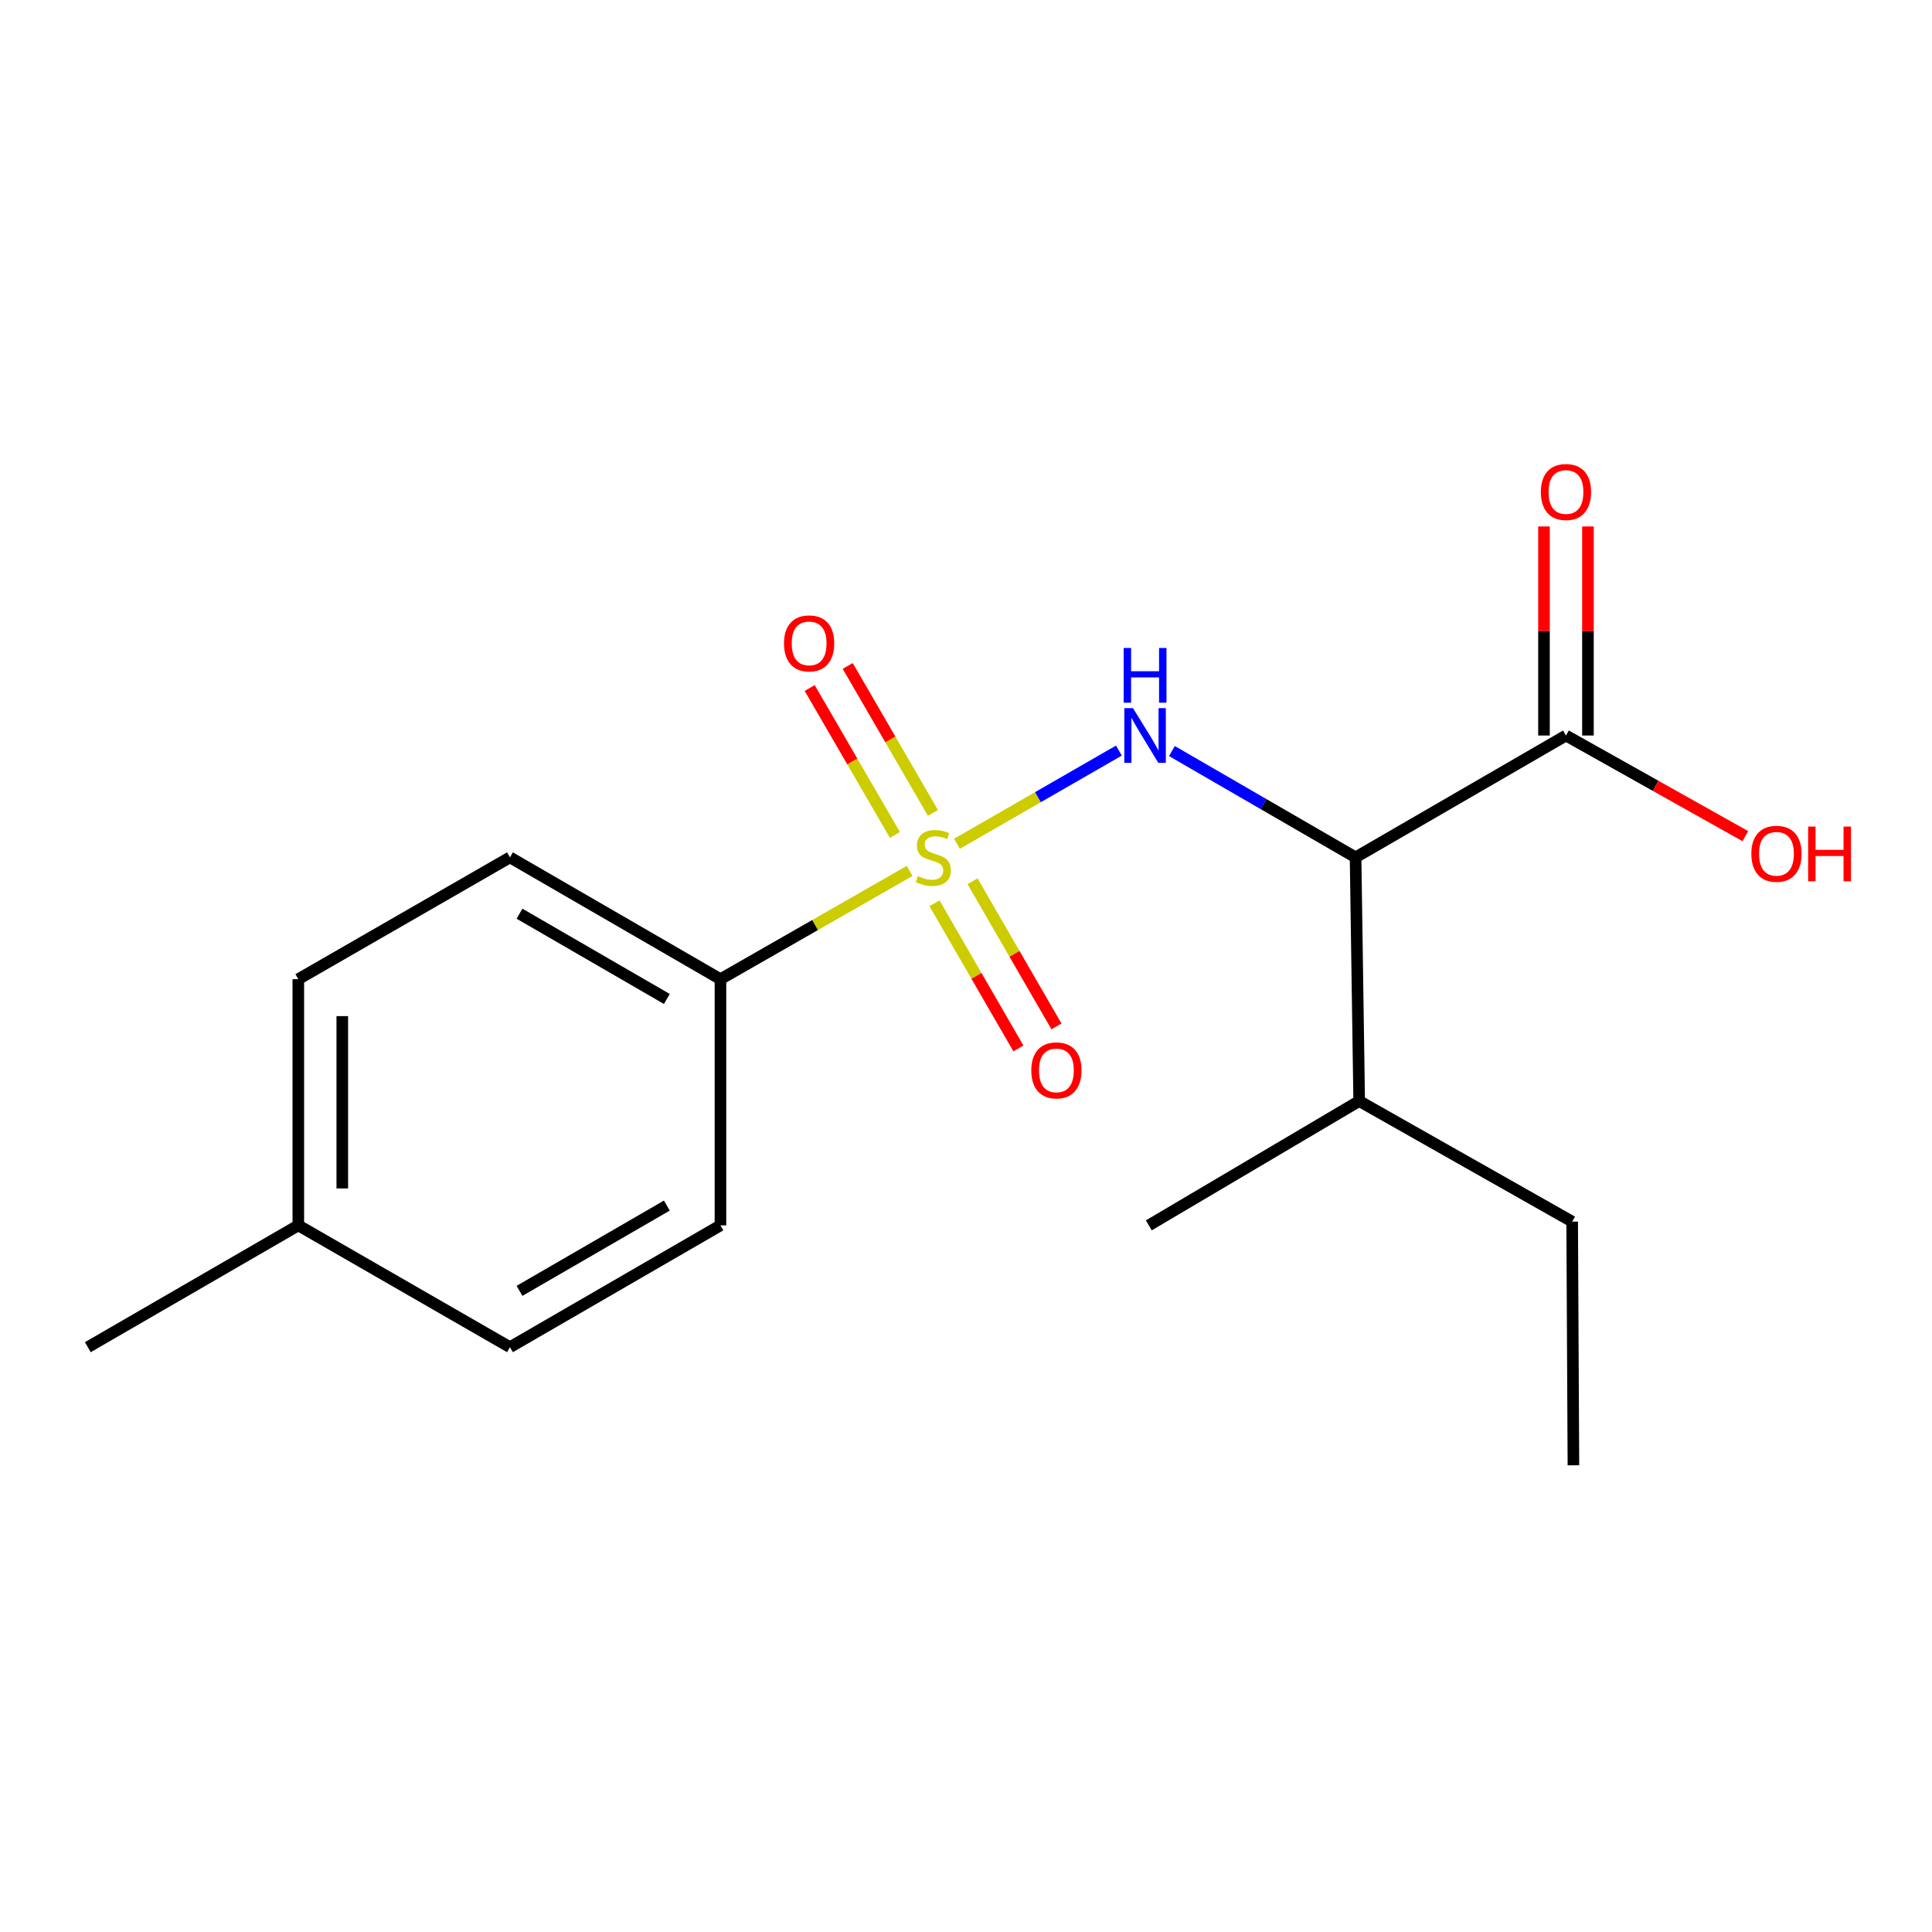 <?xml version='1.0' encoding='iso-8859-1'?>
<svg version='1.1' baseProfile='full'
              xmlns='http://www.w3.org/2000/svg'
                      xmlns:rdkit='http://www.rdkit.org/xml'
                      xmlns:xlink='http://www.w3.org/1999/xlink'
                  xml:space='preserve'
width='1000px' height='1000px' viewBox='0 0 1000 1000'>
<!-- END OF HEADER -->
<rect style='opacity:1.0;fill:#FFFFFF;stroke:none' width='1000' height='1000' x='0' y='0'> </rect>
<path class='bond-0' d='M 495.334,436.726 L 537.238,412.613' style='fill:none;fill-rule:evenodd;stroke:#CCCC00;stroke-width:6px;stroke-linecap:butt;stroke-linejoin:miter;stroke-opacity:1' />
<path class='bond-0' d='M 537.238,412.613 L 579.141,388.5' style='fill:none;fill-rule:evenodd;stroke:#0000FF;stroke-width:6px;stroke-linecap:butt;stroke-linejoin:miter;stroke-opacity:1' />
<path class='bond-3' d='M 470.839,450.782 L 421.871,478.804' style='fill:none;fill-rule:evenodd;stroke:#CCCC00;stroke-width:6px;stroke-linecap:butt;stroke-linejoin:miter;stroke-opacity:1' />
<path class='bond-3' d='M 421.871,478.804 L 372.903,506.825' style='fill:none;fill-rule:evenodd;stroke:#000000;stroke-width:6px;stroke-linecap:butt;stroke-linejoin:miter;stroke-opacity:1' />
<path class='bond-4' d='M 483.684,467.528 L 505.404,505.096' style='fill:none;fill-rule:evenodd;stroke:#CCCC00;stroke-width:6px;stroke-linecap:butt;stroke-linejoin:miter;stroke-opacity:1' />
<path class='bond-4' d='M 505.404,505.096 L 527.124,542.664' style='fill:none;fill-rule:evenodd;stroke:#FF0000;stroke-width:6px;stroke-linecap:butt;stroke-linejoin:miter;stroke-opacity:1' />
<path class='bond-4' d='M 503.387,456.136 L 525.107,493.704' style='fill:none;fill-rule:evenodd;stroke:#CCCC00;stroke-width:6px;stroke-linecap:butt;stroke-linejoin:miter;stroke-opacity:1' />
<path class='bond-4' d='M 525.107,493.704 L 546.827,531.272' style='fill:none;fill-rule:evenodd;stroke:#FF0000;stroke-width:6px;stroke-linecap:butt;stroke-linejoin:miter;stroke-opacity:1' />
<path class='bond-5' d='M 482.887,420.737 L 460.83,382.713' style='fill:none;fill-rule:evenodd;stroke:#CCCC00;stroke-width:6px;stroke-linecap:butt;stroke-linejoin:miter;stroke-opacity:1' />
<path class='bond-5' d='M 460.83,382.713 L 438.773,344.688' style='fill:none;fill-rule:evenodd;stroke:#FF0000;stroke-width:6px;stroke-linecap:butt;stroke-linejoin:miter;stroke-opacity:1' />
<path class='bond-5' d='M 463.201,432.157 L 441.144,394.132' style='fill:none;fill-rule:evenodd;stroke:#CCCC00;stroke-width:6px;stroke-linecap:butt;stroke-linejoin:miter;stroke-opacity:1' />
<path class='bond-5' d='M 441.144,394.132 L 419.086,356.108' style='fill:none;fill-rule:evenodd;stroke:#FF0000;stroke-width:6px;stroke-linecap:butt;stroke-linejoin:miter;stroke-opacity:1' />
<path class='bond-1' d='M 606.577,388.742 L 654.109,416.256' style='fill:none;fill-rule:evenodd;stroke:#0000FF;stroke-width:6px;stroke-linecap:butt;stroke-linejoin:miter;stroke-opacity:1' />
<path class='bond-1' d='M 654.109,416.256 L 701.641,443.77' style='fill:none;fill-rule:evenodd;stroke:#000000;stroke-width:6px;stroke-linecap:butt;stroke-linejoin:miter;stroke-opacity:1' />
<path class='bond-2' d='M 701.641,443.77 L 810.542,380.703' style='fill:none;fill-rule:evenodd;stroke:#000000;stroke-width:6px;stroke-linecap:butt;stroke-linejoin:miter;stroke-opacity:1' />
<path class='bond-7' d='M 701.641,443.77 L 703.512,569.892' style='fill:none;fill-rule:evenodd;stroke:#000000;stroke-width:6px;stroke-linecap:butt;stroke-linejoin:miter;stroke-opacity:1' />
<path class='bond-6' d='M 821.921,380.703 L 821.921,326.599' style='fill:none;fill-rule:evenodd;stroke:#000000;stroke-width:6px;stroke-linecap:butt;stroke-linejoin:miter;stroke-opacity:1' />
<path class='bond-6' d='M 821.921,326.599 L 821.921,272.495' style='fill:none;fill-rule:evenodd;stroke:#FF0000;stroke-width:6px;stroke-linecap:butt;stroke-linejoin:miter;stroke-opacity:1' />
<path class='bond-6' d='M 799.162,380.703 L 799.162,326.599' style='fill:none;fill-rule:evenodd;stroke:#000000;stroke-width:6px;stroke-linecap:butt;stroke-linejoin:miter;stroke-opacity:1' />
<path class='bond-6' d='M 799.162,326.599 L 799.162,272.495' style='fill:none;fill-rule:evenodd;stroke:#FF0000;stroke-width:6px;stroke-linecap:butt;stroke-linejoin:miter;stroke-opacity:1' />
<path class='bond-10' d='M 810.542,380.703 L 856.956,406.746' style='fill:none;fill-rule:evenodd;stroke:#000000;stroke-width:6px;stroke-linecap:butt;stroke-linejoin:miter;stroke-opacity:1' />
<path class='bond-10' d='M 856.956,406.746 L 903.37,432.789' style='fill:none;fill-rule:evenodd;stroke:#FF0000;stroke-width:6px;stroke-linecap:butt;stroke-linejoin:miter;stroke-opacity:1' />
<path class='bond-8' d='M 372.903,506.825 L 263.951,443.77' style='fill:none;fill-rule:evenodd;stroke:#000000;stroke-width:6px;stroke-linecap:butt;stroke-linejoin:miter;stroke-opacity:1' />
<path class='bond-8' d='M 345.16,517.064 L 268.894,472.926' style='fill:none;fill-rule:evenodd;stroke:#000000;stroke-width:6px;stroke-linecap:butt;stroke-linejoin:miter;stroke-opacity:1' />
<path class='bond-9' d='M 372.903,506.825 L 372.903,634.249' style='fill:none;fill-rule:evenodd;stroke:#000000;stroke-width:6px;stroke-linecap:butt;stroke-linejoin:miter;stroke-opacity:1' />
<path class='bond-14' d='M 703.512,569.892 L 813.753,632.314' style='fill:none;fill-rule:evenodd;stroke:#000000;stroke-width:6px;stroke-linecap:butt;stroke-linejoin:miter;stroke-opacity:1' />
<path class='bond-15' d='M 703.512,569.892 L 594.624,634.249' style='fill:none;fill-rule:evenodd;stroke:#000000;stroke-width:6px;stroke-linecap:butt;stroke-linejoin:miter;stroke-opacity:1' />
<path class='bond-11' d='M 263.951,443.77 L 154.406,506.825' style='fill:none;fill-rule:evenodd;stroke:#000000;stroke-width:6px;stroke-linecap:butt;stroke-linejoin:miter;stroke-opacity:1' />
<path class='bond-12' d='M 372.903,634.249 L 263.951,697.303' style='fill:none;fill-rule:evenodd;stroke:#000000;stroke-width:6px;stroke-linecap:butt;stroke-linejoin:miter;stroke-opacity:1' />
<path class='bond-12' d='M 345.16,624.009 L 268.894,668.147' style='fill:none;fill-rule:evenodd;stroke:#000000;stroke-width:6px;stroke-linecap:butt;stroke-linejoin:miter;stroke-opacity:1' />
<path class='bond-18' d='M 154.406,506.825 L 154.406,634.249' style='fill:none;fill-rule:evenodd;stroke:#000000;stroke-width:6px;stroke-linecap:butt;stroke-linejoin:miter;stroke-opacity:1' />
<path class='bond-18' d='M 177.165,525.938 L 177.165,615.135' style='fill:none;fill-rule:evenodd;stroke:#000000;stroke-width:6px;stroke-linecap:butt;stroke-linejoin:miter;stroke-opacity:1' />
<path class='bond-13' d='M 263.951,697.303 L 154.406,634.249' style='fill:none;fill-rule:evenodd;stroke:#000000;stroke-width:6px;stroke-linecap:butt;stroke-linejoin:miter;stroke-opacity:1' />
<path class='bond-16' d='M 154.406,634.249 L 45.455,697.303' style='fill:none;fill-rule:evenodd;stroke:#000000;stroke-width:6px;stroke-linecap:butt;stroke-linejoin:miter;stroke-opacity:1' />
<path class='bond-17' d='M 813.753,632.314 L 814.398,758.436' style='fill:none;fill-rule:evenodd;stroke:#000000;stroke-width:6px;stroke-linecap:butt;stroke-linejoin:miter;stroke-opacity:1' />
<path  class='atom-0' d='M 475.093 453.49
Q 475.413 453.61, 476.733 454.17
Q 478.053 454.73, 479.493 455.09
Q 480.973 455.41, 482.413 455.41
Q 485.093 455.41, 486.653 454.13
Q 488.213 452.81, 488.213 450.53
Q 488.213 448.97, 487.413 448.01
Q 486.653 447.05, 485.453 446.53
Q 484.253 446.01, 482.253 445.41
Q 479.733 444.65, 478.213 443.93
Q 476.733 443.21, 475.653 441.69
Q 474.613 440.17, 474.613 437.61
Q 474.613 434.05, 477.013 431.85
Q 479.453 429.65, 484.253 429.65
Q 487.533 429.65, 491.253 431.21
L 490.333 434.29
Q 486.933 432.89, 484.373 432.89
Q 481.613 432.89, 480.093 434.05
Q 478.573 435.17, 478.613 437.13
Q 478.613 438.65, 479.373 439.57
Q 480.173 440.49, 481.293 441.01
Q 482.453 441.53, 484.373 442.13
Q 486.933 442.93, 488.453 443.73
Q 489.973 444.53, 491.053 446.17
Q 492.173 447.77, 492.173 450.53
Q 492.173 454.45, 489.533 456.57
Q 486.933 458.65, 482.573 458.65
Q 480.053 458.65, 478.133 458.09
Q 476.253 457.57, 474.013 456.65
L 475.093 453.49
' fill='#CCCC00'/>
<path  class='atom-1' d='M 586.429 366.543
L 595.709 381.543
Q 596.629 383.023, 598.109 385.703
Q 599.589 388.383, 599.669 388.543
L 599.669 366.543
L 603.429 366.543
L 603.429 394.863
L 599.549 394.863
L 589.589 378.463
Q 588.429 376.543, 587.189 374.343
Q 585.989 372.143, 585.629 371.463
L 585.629 394.863
L 581.949 394.863
L 581.949 366.543
L 586.429 366.543
' fill='#0000FF'/>
<path  class='atom-1' d='M 581.609 335.391
L 585.449 335.391
L 585.449 347.431
L 599.929 347.431
L 599.929 335.391
L 603.769 335.391
L 603.769 363.711
L 599.929 363.711
L 599.929 350.631
L 585.449 350.631
L 585.449 363.711
L 581.609 363.711
L 581.609 335.391
' fill='#0000FF'/>
<path  class='atom-5' d='M 533.793 554.028
Q 533.793 547.228, 537.153 543.428
Q 540.513 539.628, 546.793 539.628
Q 553.073 539.628, 556.433 543.428
Q 559.793 547.228, 559.793 554.028
Q 559.793 560.908, 556.393 564.828
Q 552.993 568.708, 546.793 568.708
Q 540.553 568.708, 537.153 564.828
Q 533.793 560.948, 533.793 554.028
M 546.793 565.508
Q 551.113 565.508, 553.433 562.628
Q 555.793 559.708, 555.793 554.028
Q 555.793 548.468, 553.433 545.668
Q 551.113 542.828, 546.793 542.828
Q 542.473 542.828, 540.113 545.628
Q 537.793 548.428, 537.793 554.028
Q 537.793 559.748, 540.113 562.628
Q 542.473 565.508, 546.793 565.508
' fill='#FF0000'/>
<path  class='atom-6' d='M 405.8 333.015
Q 405.8 326.215, 409.16 322.415
Q 412.52 318.615, 418.8 318.615
Q 425.08 318.615, 428.44 322.415
Q 431.8 326.215, 431.8 333.015
Q 431.8 339.895, 428.4 343.815
Q 425 347.695, 418.8 347.695
Q 412.56 347.695, 409.16 343.815
Q 405.8 339.935, 405.8 333.015
M 418.8 344.495
Q 423.12 344.495, 425.44 341.615
Q 427.8 338.695, 427.8 333.015
Q 427.8 327.455, 425.44 324.655
Q 423.12 321.815, 418.8 321.815
Q 414.48 321.815, 412.12 324.615
Q 409.8 327.415, 409.8 333.015
Q 409.8 338.735, 412.12 341.615
Q 414.48 344.495, 418.8 344.495
' fill='#FF0000'/>
<path  class='atom-7' d='M 797.542 254.662
Q 797.542 247.862, 800.902 244.062
Q 804.262 240.262, 810.542 240.262
Q 816.822 240.262, 820.182 244.062
Q 823.542 247.862, 823.542 254.662
Q 823.542 261.542, 820.142 265.462
Q 816.742 269.342, 810.542 269.342
Q 804.302 269.342, 800.902 265.462
Q 797.542 261.582, 797.542 254.662
M 810.542 266.142
Q 814.862 266.142, 817.182 263.262
Q 819.542 260.342, 819.542 254.662
Q 819.542 249.102, 817.182 246.302
Q 814.862 243.462, 810.542 243.462
Q 806.222 243.462, 803.862 246.262
Q 801.542 249.062, 801.542 254.662
Q 801.542 260.382, 803.862 263.262
Q 806.222 266.142, 810.542 266.142
' fill='#FF0000'/>
<path  class='atom-11' d='M 906.493 441.916
Q 906.493 435.116, 909.853 431.316
Q 913.213 427.516, 919.493 427.516
Q 925.773 427.516, 929.133 431.316
Q 932.493 435.116, 932.493 441.916
Q 932.493 448.796, 929.093 452.716
Q 925.693 456.596, 919.493 456.596
Q 913.253 456.596, 909.853 452.716
Q 906.493 448.836, 906.493 441.916
M 919.493 453.396
Q 923.813 453.396, 926.133 450.516
Q 928.493 447.596, 928.493 441.916
Q 928.493 436.356, 926.133 433.556
Q 923.813 430.716, 919.493 430.716
Q 915.173 430.716, 912.813 433.516
Q 910.493 436.316, 910.493 441.916
Q 910.493 447.636, 912.813 450.516
Q 915.173 453.396, 919.493 453.396
' fill='#FF0000'/>
<path  class='atom-11' d='M 935.893 427.836
L 939.733 427.836
L 939.733 439.876
L 954.213 439.876
L 954.213 427.836
L 958.053 427.836
L 958.053 456.156
L 954.213 456.156
L 954.213 443.076
L 939.733 443.076
L 939.733 456.156
L 935.893 456.156
L 935.893 427.836
' fill='#FF0000'/>
</svg>
